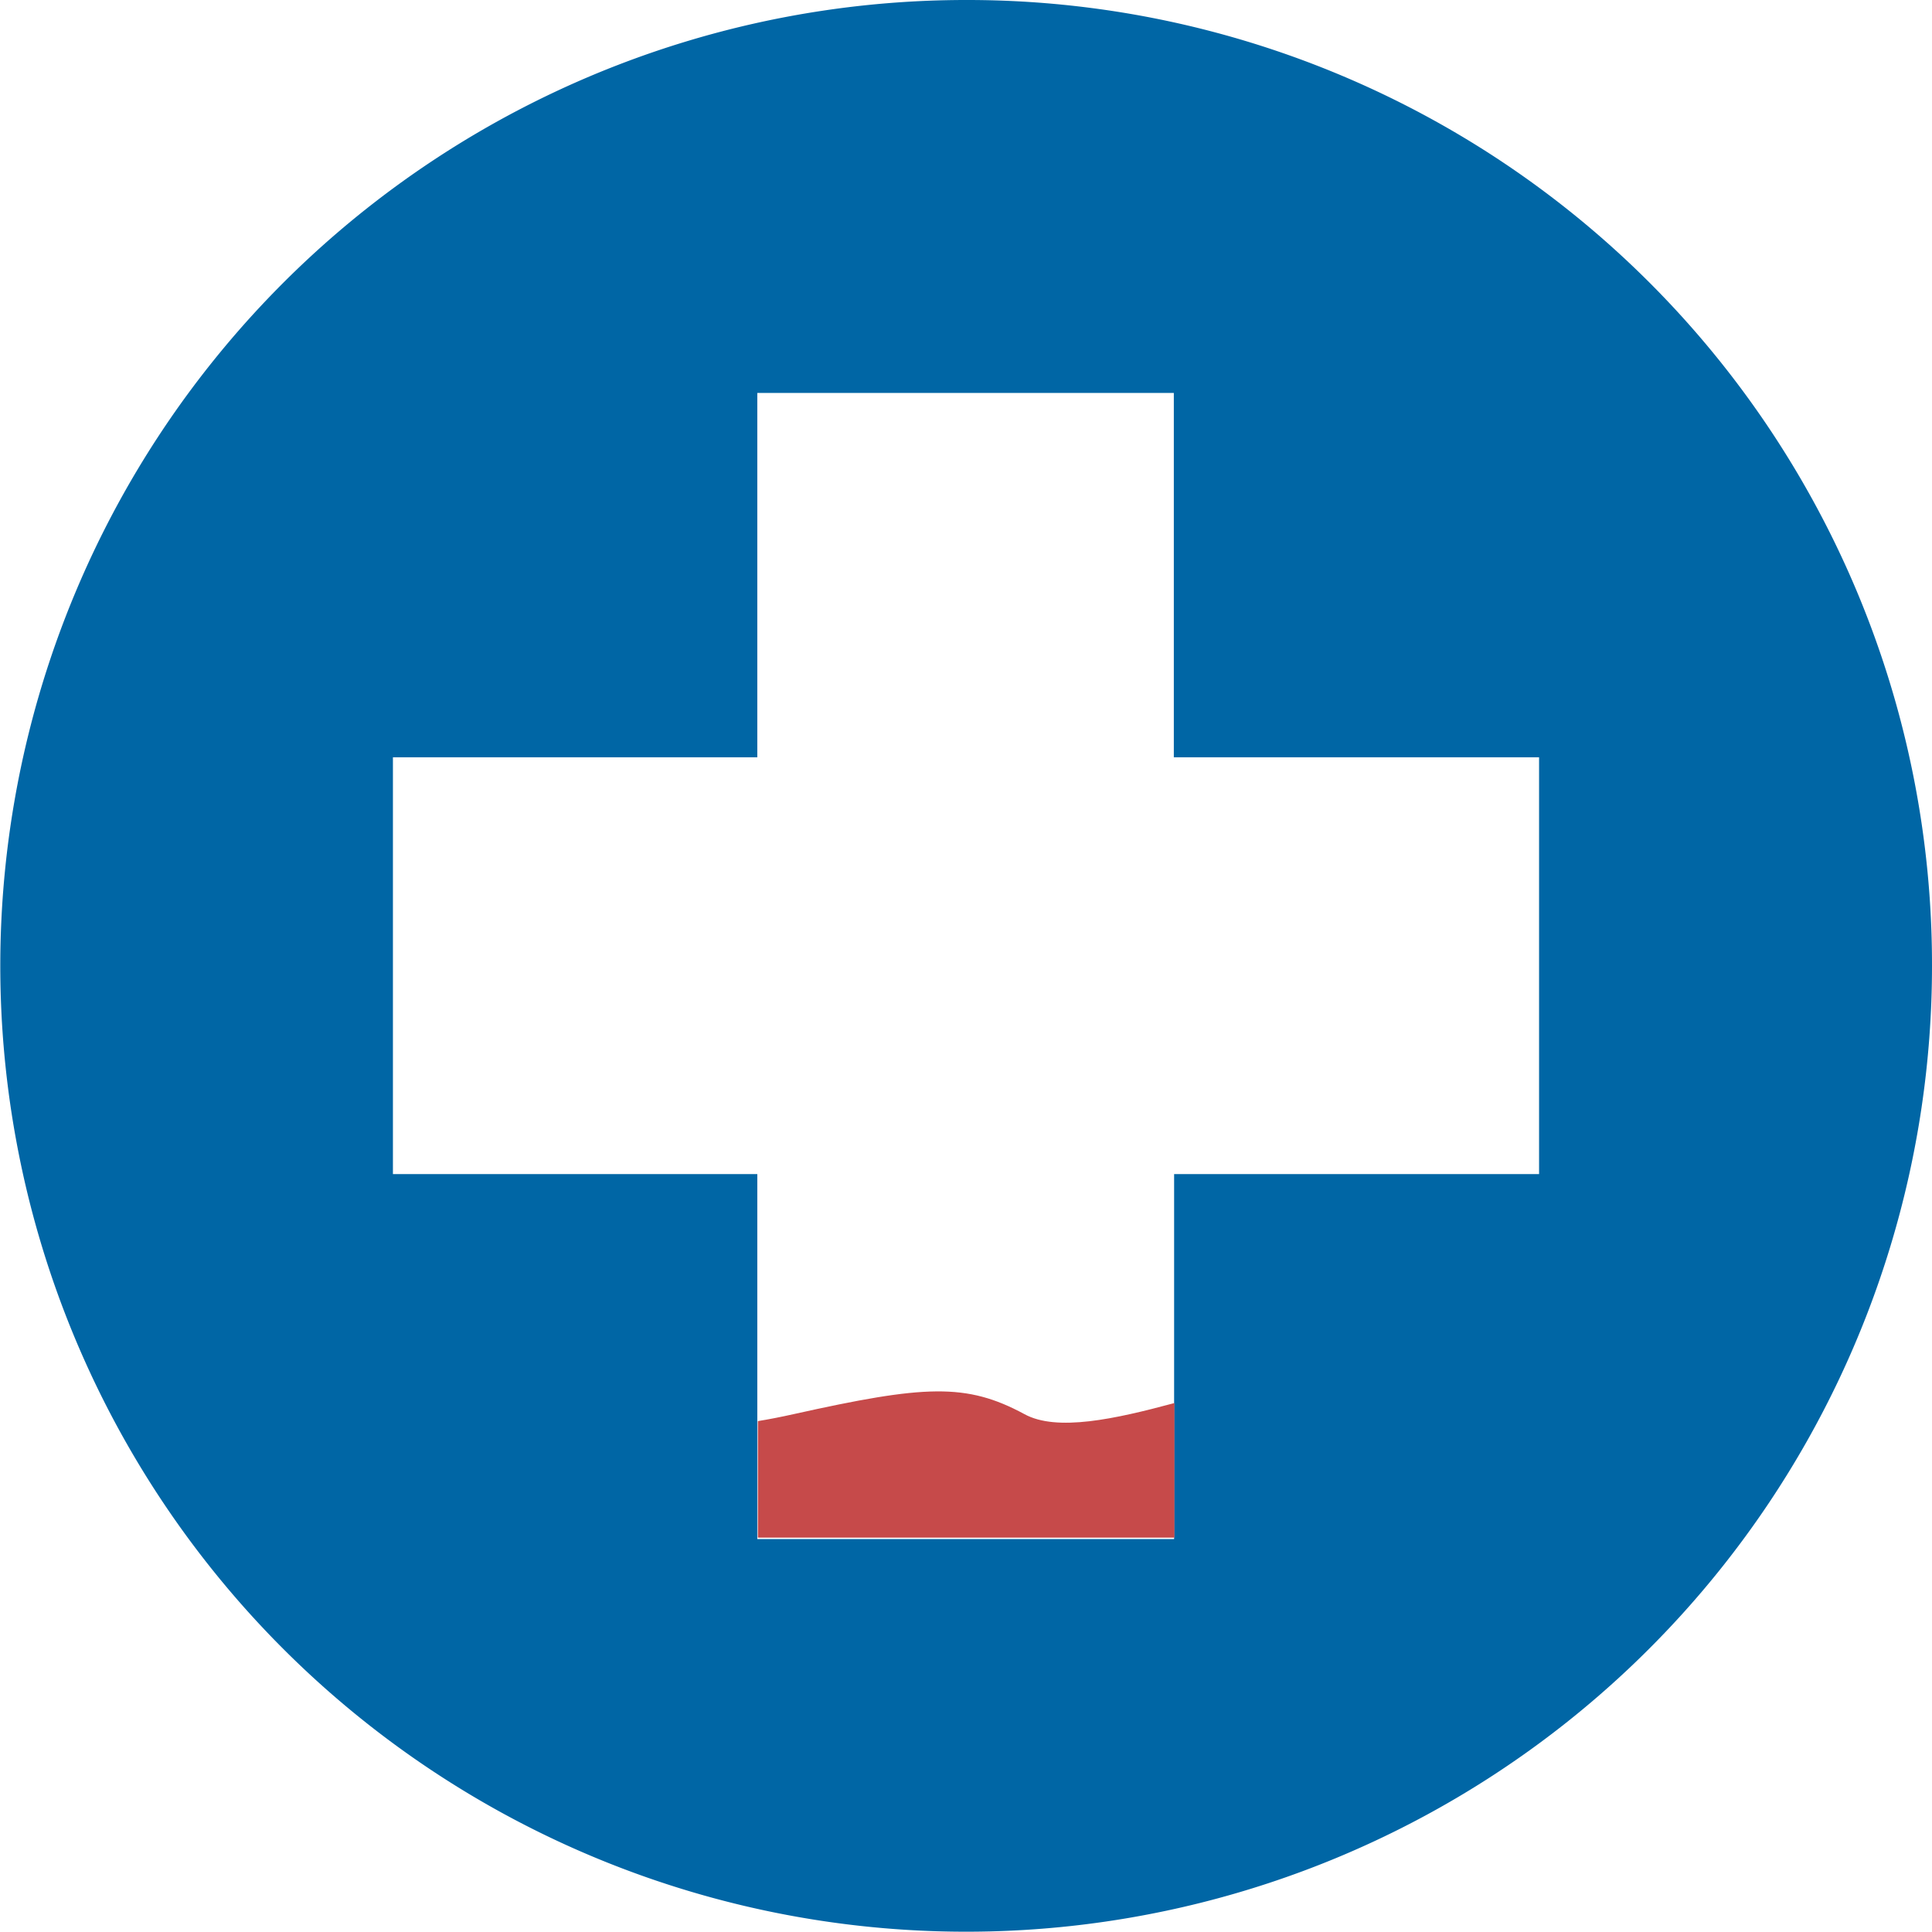 <svg xmlns="http://www.w3.org/2000/svg" width="66.33" height="66.33" viewBox="0 0 66.33 66.33"><defs><style>.cls-1{fill:#0066a5;}.cls-2{fill:#c64a4a;}</style></defs><title>healthcare</title><g id="Layer_2" data-name="Layer 2"><g id="clean"><g id="health_care" data-name="health care"><path class="cls-1" d="M33.16,0A33.16,33.16,0,1,0,66.33,33.16,33.12,33.12,0,0,0,33.16,0ZM52.84,40.31H40.31V52.84H26V40.31H13.49V26H26V13.49h14.3V26H52.84Z"/><path class="cls-2" d="M35.17,48.55c-2-1.08-3.42-1-7.92,0-.45.1-.86.18-1.23.24v4h14.3V48.17C38.28,48.72,36.28,49.16,35.17,48.55Z"/></g></g></g></svg>